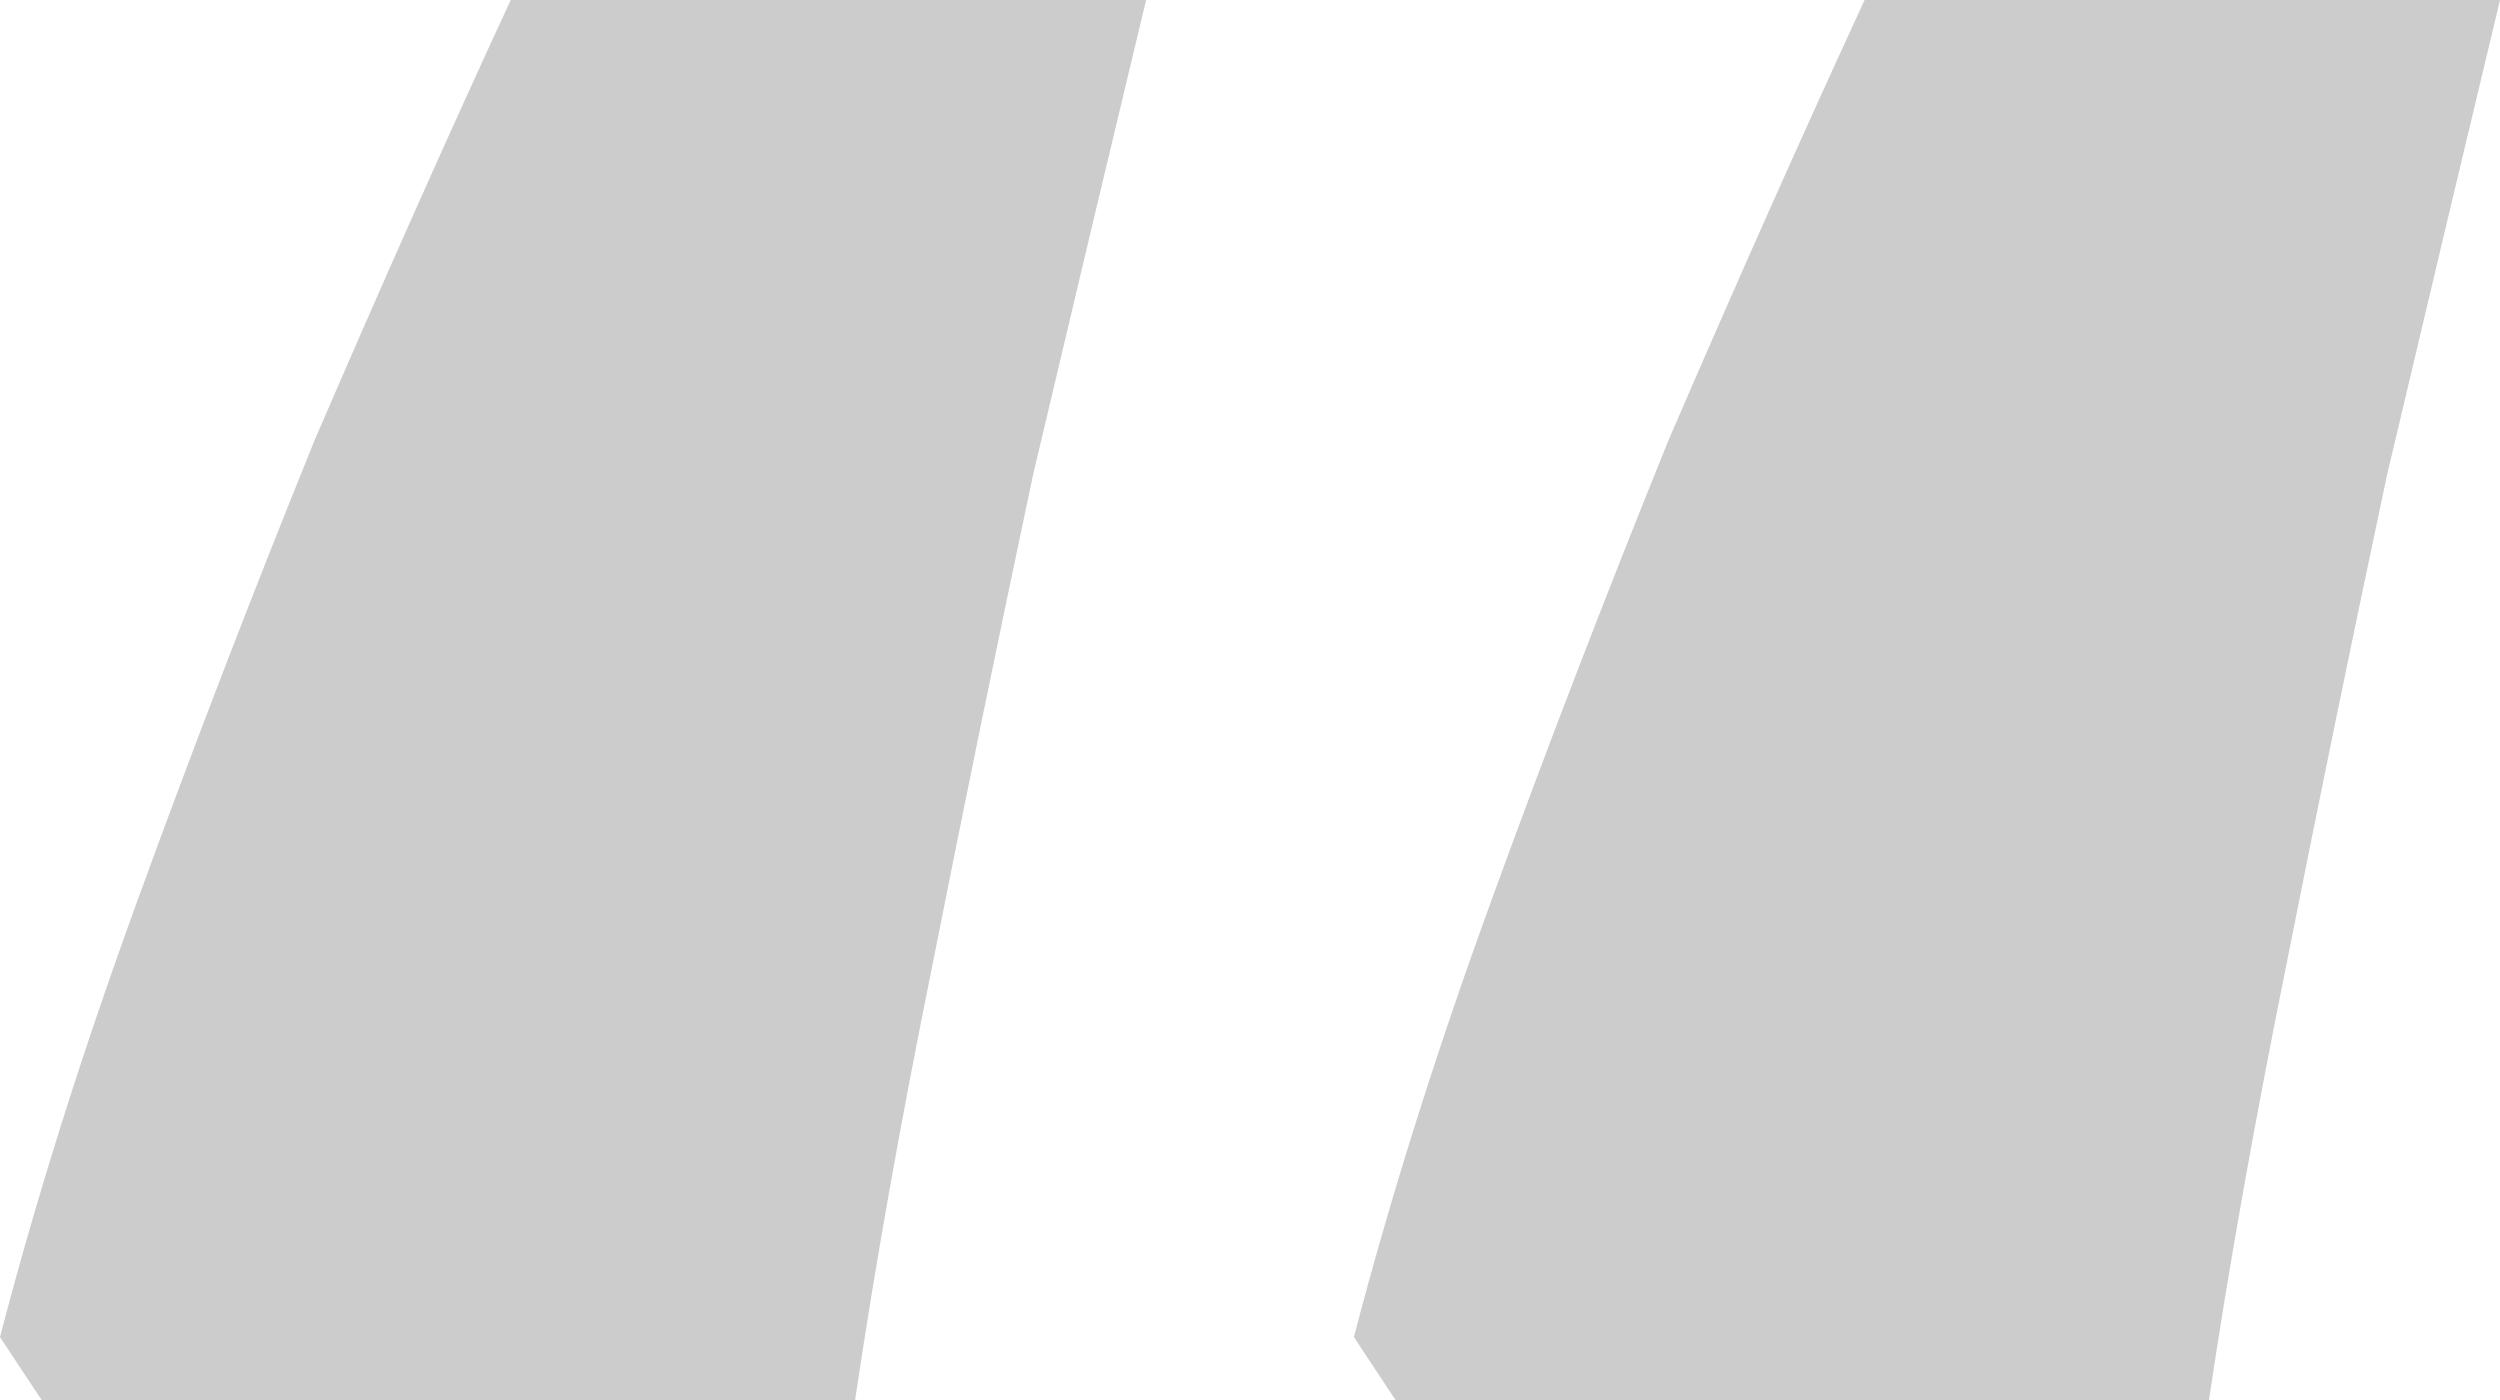 <?xml version="1.0" encoding="UTF-8"?> <svg xmlns="http://www.w3.org/2000/svg" width="25" height="14" viewBox="0 0 25 14" fill="none"><path d="M25 0C24.644 1.486 24.268 3.067 23.872 4.743C23.515 6.419 23.179 8.057 22.862 9.657C22.546 11.219 22.288 12.667 22.09 14H13.955L13.539 13.371C13.896 12 14.351 10.552 14.905 9.029C15.459 7.505 16.053 5.962 16.686 4.4C17.36 2.838 18.013 1.371 18.646 0H25ZM11.461 0C11.104 1.486 10.728 3.067 10.332 4.743C9.976 6.419 9.64 8.057 9.323 9.657C9.006 11.219 8.749 12.667 8.551 14H0.416L0 13.371C0.356 12 0.812 10.552 1.366 9.029C1.92 7.505 2.514 5.962 3.147 4.4C3.82 2.838 4.473 1.371 5.107 0H11.461Z" fill="black" fill-opacity="0.2"></path></svg> 